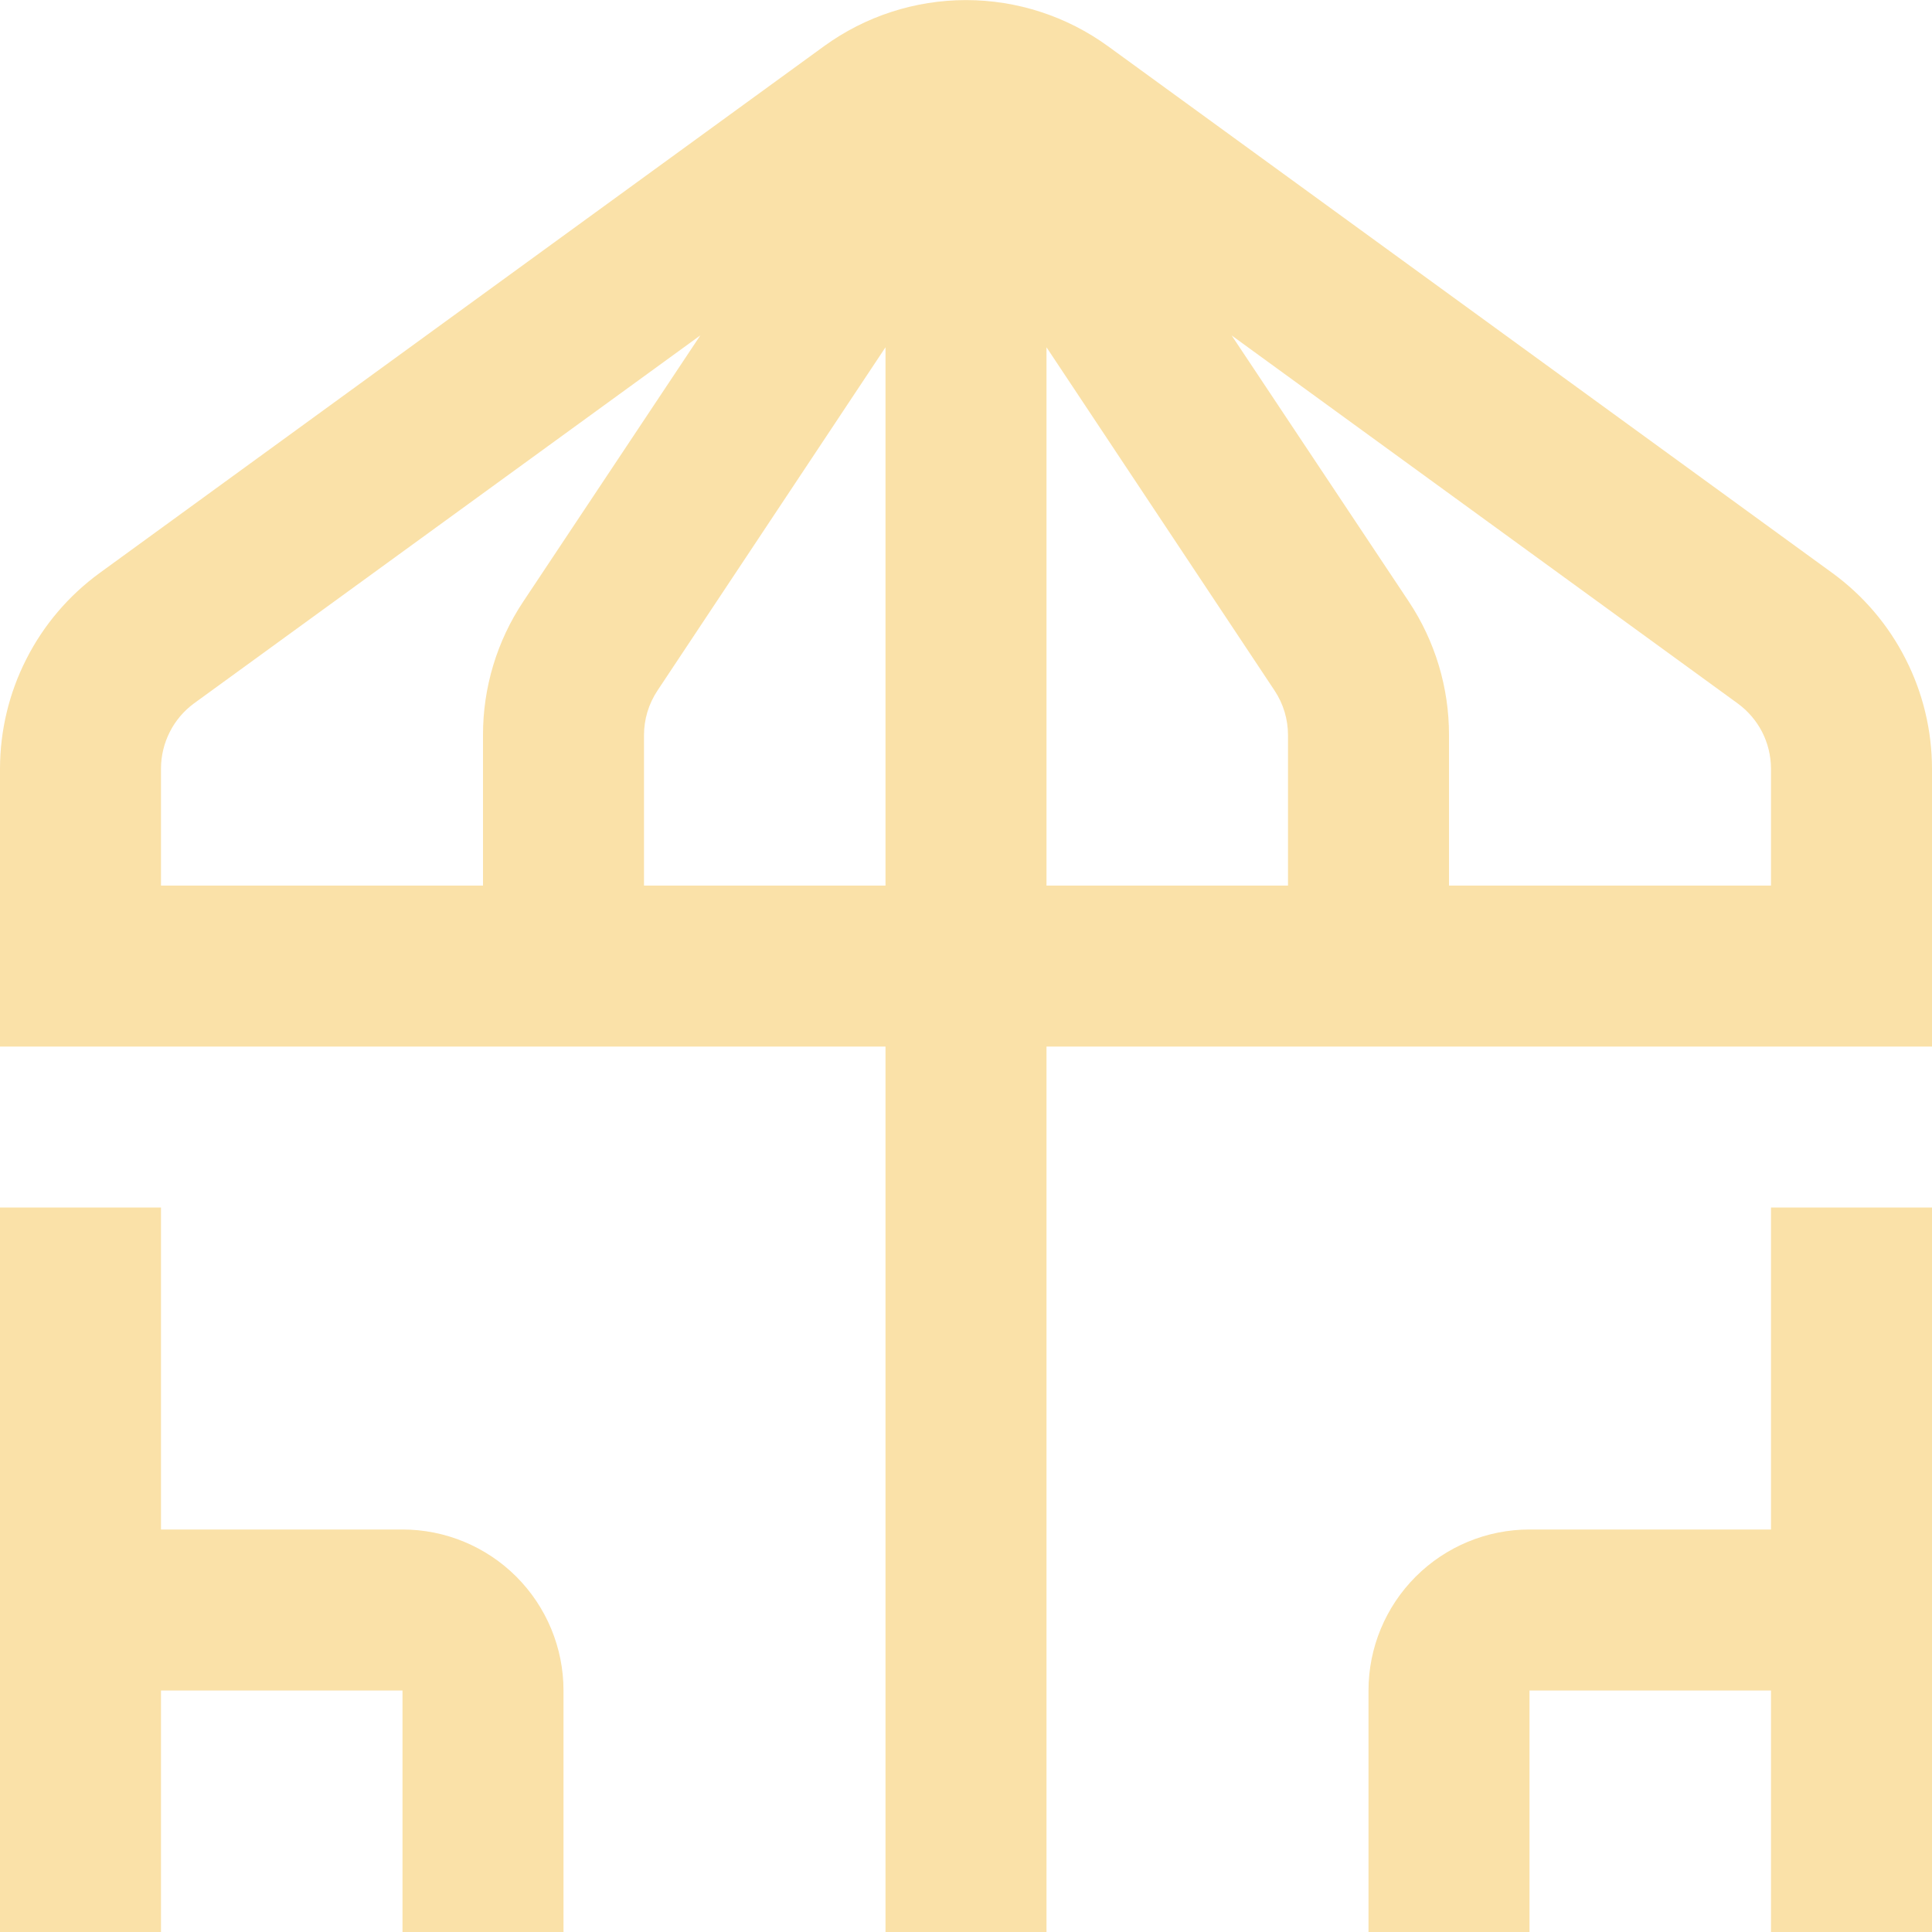 <svg width="24" height="24" viewBox="0 0 24 24" fill="none" xmlns="http://www.w3.org/2000/svg">
<g clip-path="url(#clip0_167_663)">
<path d="M22.765 7.12L13.765 0.575C13.252 0.202 12.634 0.001 12 0.001C11.366 0.001 10.748 0.202 10.235 0.575L1.235 7.12C0.853 7.399 0.542 7.764 0.328 8.186C0.113 8.607 0.001 9.074 0 9.547L0 13.001H11V24.001H13V13.001H24V9.547C23.999 9.074 23.887 8.607 23.672 8.186C23.458 7.764 23.147 7.399 22.765 7.12V7.12ZM2 9.547C2 9.389 2.038 9.233 2.109 9.093C2.18 8.952 2.284 8.83 2.411 8.737L8.7 4.166L6.5 7.473C6.173 7.964 5.999 8.541 6 9.132V11.001H2V9.547ZM8 11.001V9.132C8 8.935 8.058 8.743 8.167 8.579L11 4.314V11.001H8ZM13 4.314L15.833 8.578C15.942 8.742 16 8.935 16 9.132V11.001H13V4.314ZM22 11.001H18V9.132C18.001 8.541 17.827 7.964 17.5 7.472L15.3 4.167L21.583 8.736C21.711 8.829 21.816 8.95 21.889 9.091C21.961 9.232 21.999 9.388 22 9.547V11.001Z" fill="#FAE1A8"/>
<path d="M5 19H2V15H0V24H2V21H5V24H7V21C7 20.47 6.789 19.961 6.414 19.586C6.039 19.211 5.53 19 5 19Z" fill="#FAE1A8"/>
<path d="M22 19H19C18.47 19 17.961 19.211 17.586 19.586C17.211 19.961 17 20.47 17 21V24H19V21H22V24H24V15H22V19Z" fill="#FAE1A8"/>
</g>
<defs>
<clipPath id="clip0_167_663">
<rect width="24" height="24" fill="white"/>
</clipPath>
</defs>
</svg>
